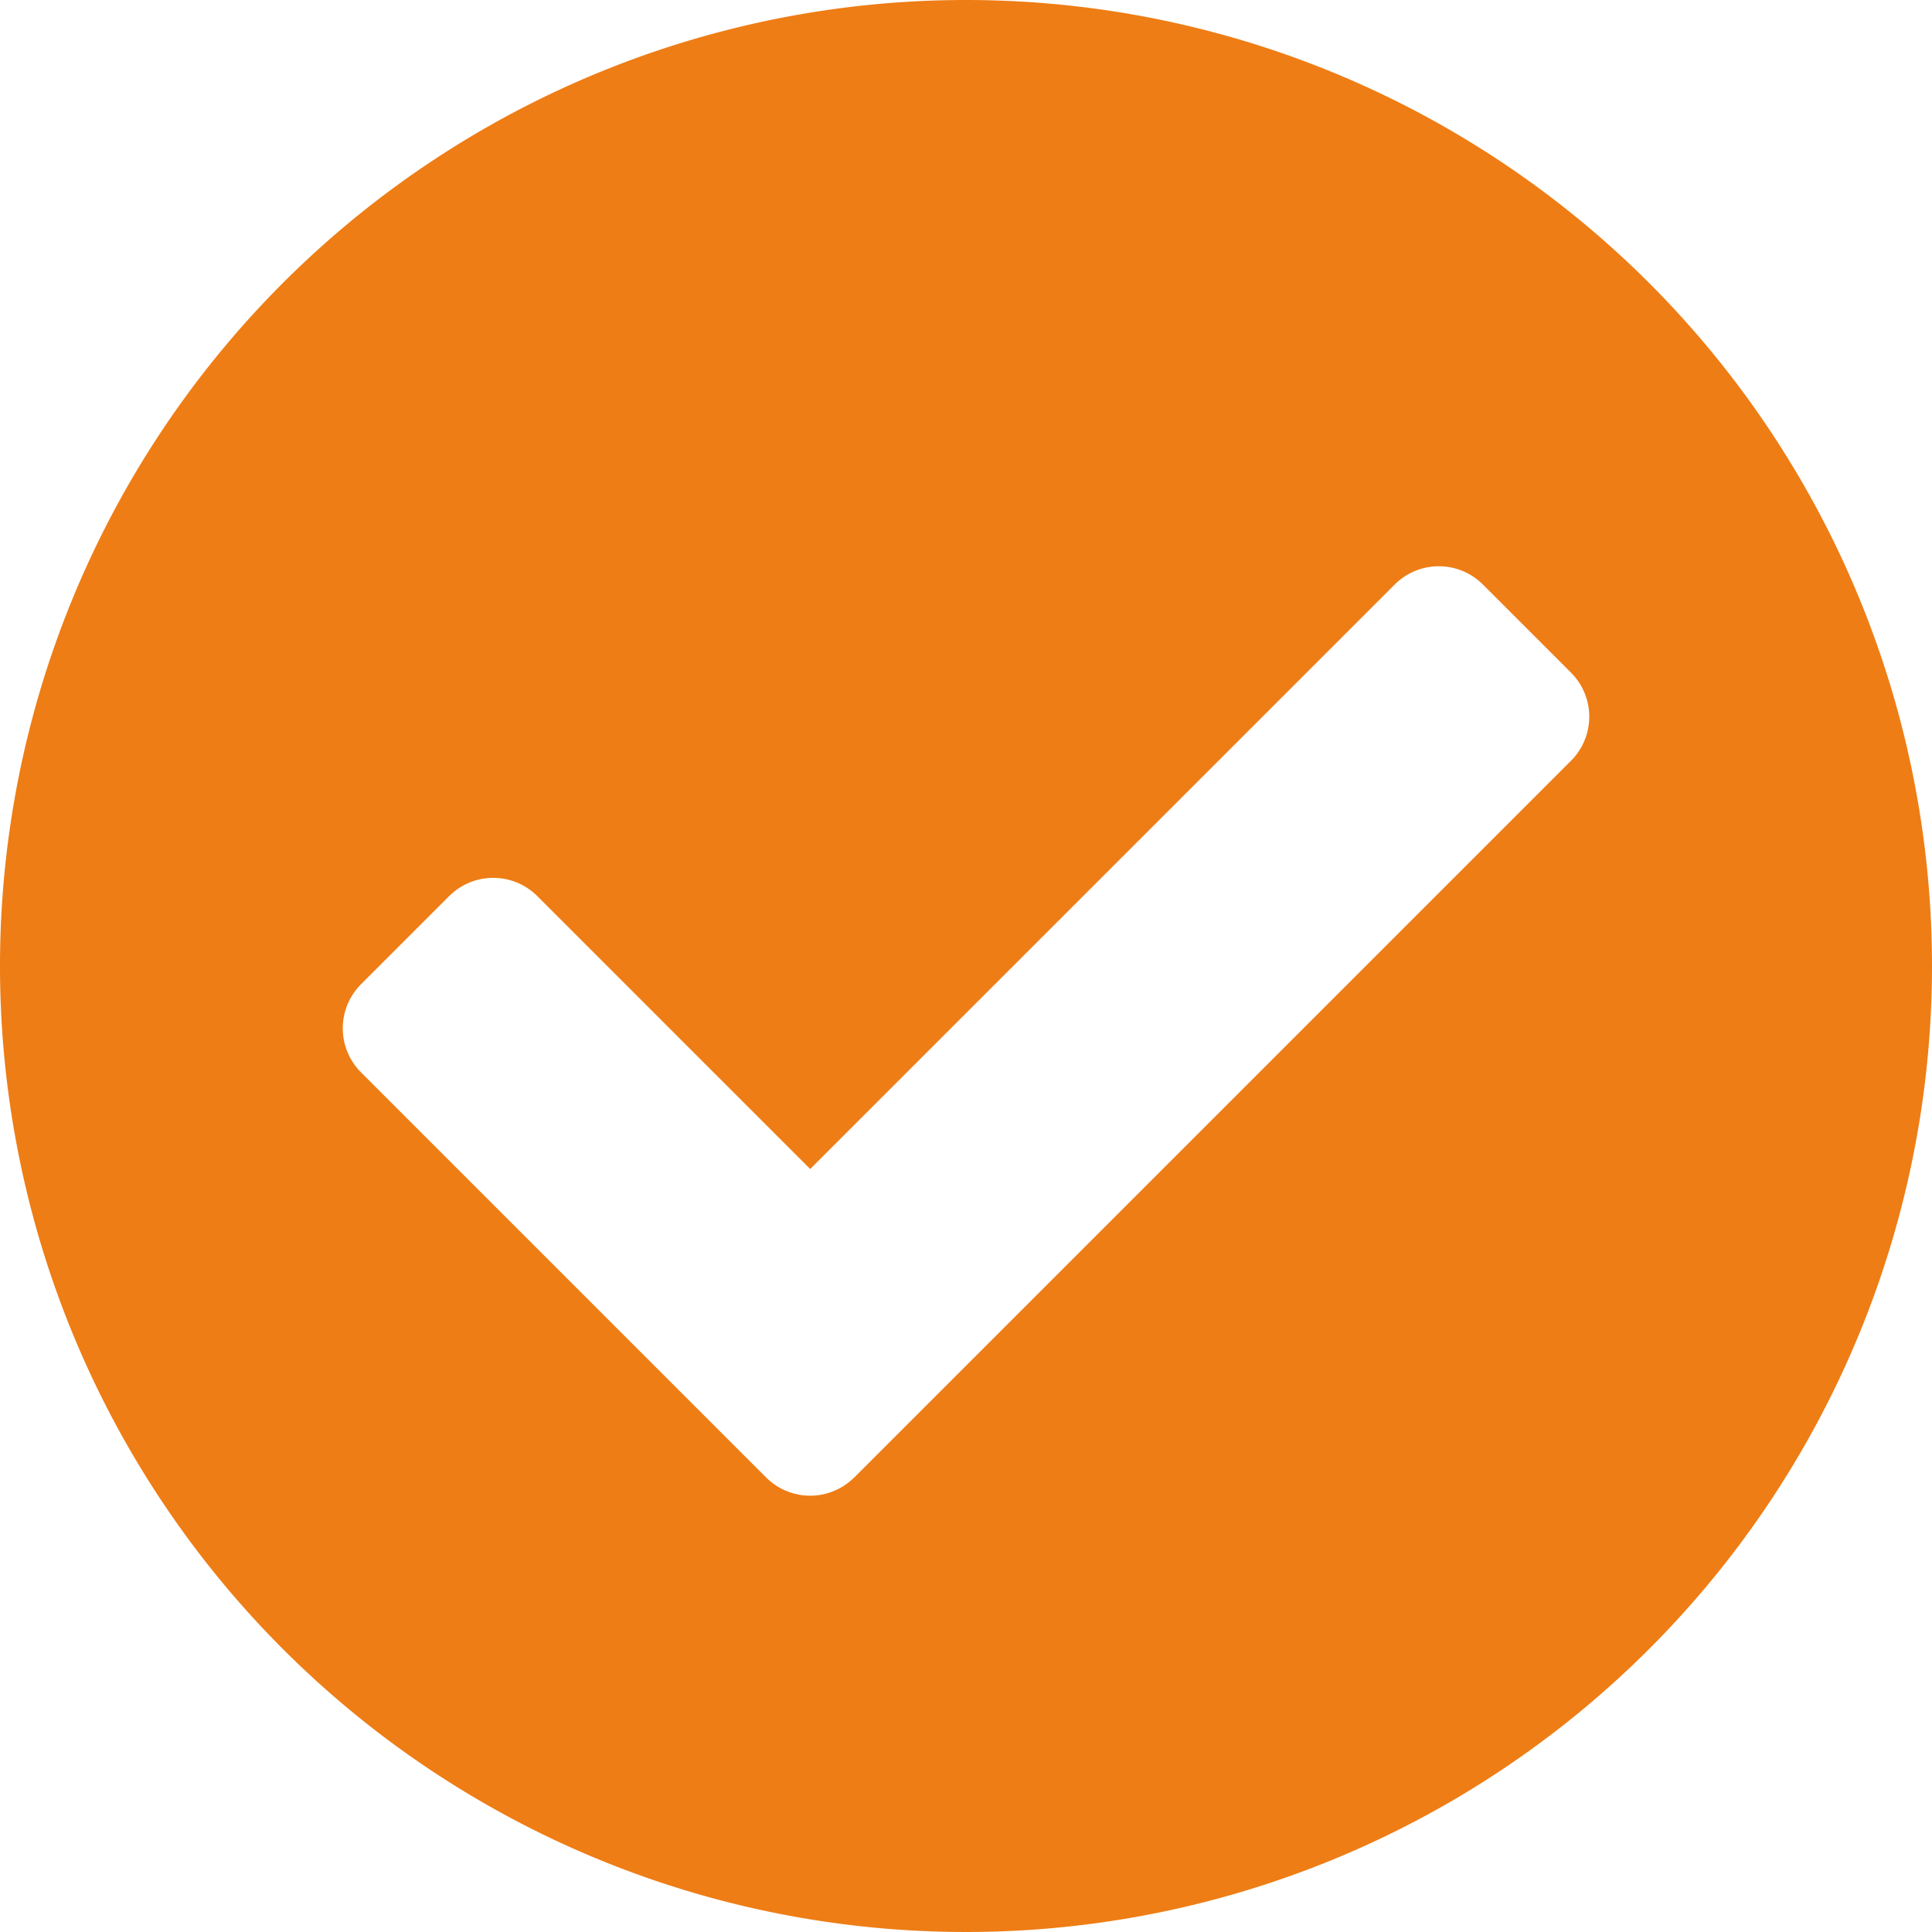 <svg xmlns="http://www.w3.org/2000/svg" width="145.952" height="145.952" viewBox="0 0 145.952 145.952">
  <path id="Icon_awesome-check-circle" data-name="Icon awesome-check-circle" d="M146.515,73.539A72.976,72.976,0,1,1,73.539.563,72.976,72.976,0,0,1,146.515,73.539ZM65.1,112.179l54.144-54.144a4.708,4.708,0,0,0,0-6.658l-6.658-6.658a4.708,4.708,0,0,0-6.658,0L61.768,88.875,41.153,68.259a4.709,4.709,0,0,0-6.658,0l-6.658,6.658a4.708,4.708,0,0,0,0,6.658l30.6,30.6a4.708,4.708,0,0,0,6.658,0Z" transform="translate(-0.563 -0.563)" fill="#ee7d15"/>
</svg>
